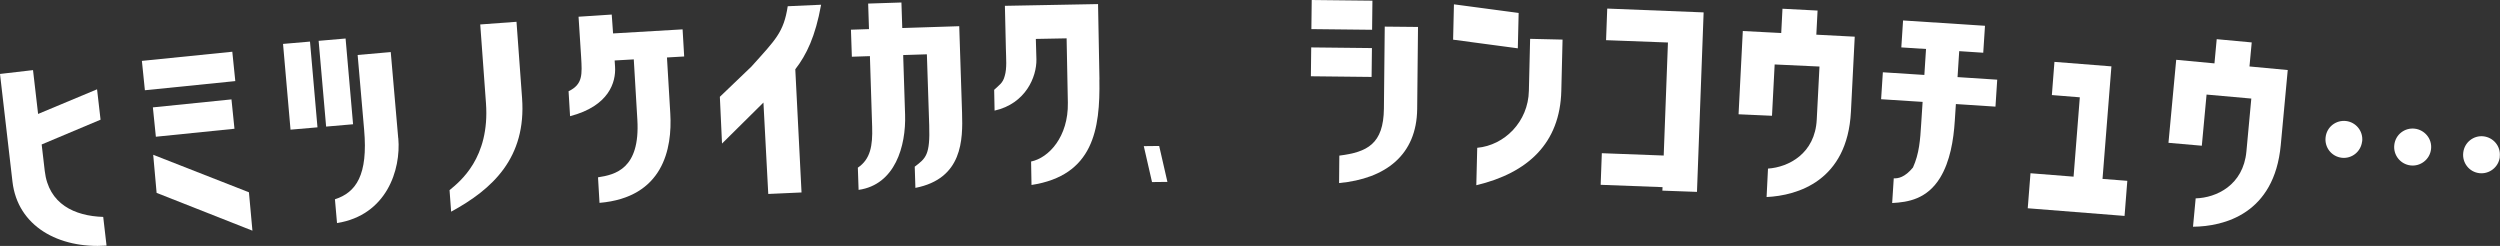 <?xml version="1.0" encoding="UTF-8"?>
<svg id="_レイヤー_2" data-name="レイヤー 2" xmlns="http://www.w3.org/2000/svg" width="300.58" height="29.57" viewBox="0 0 300.58 29.57">
  <rect x="0" y="0" width="300.58" height="29.57" fill="#333333" stroke="none"/>
  <g id="background">
    <g>
      <path d="M11.67,10.74l.42,3.65-7.08,2.98.37,3.18c.46,4,3.6,5.42,7.03,5.53l.4,3.45c-5.77.39-10.69-2.34-11.31-7.68L0,8.89l3.97-.46.61,5.27,7.08-2.96Z" style="fill: #fff;"/>
      <path d="M17.42,10.85l-.36-3.53,10.87-1.1.36,3.53-10.87,1.1ZM18.74,16.44l-.36-3.53,9.45-.96.36,3.53-9.45.96ZM30.34,27.73l-11.51-4.54-.41-4.58,11.51,4.51.42,4.61Z" style="fill: #fff;"/>
      <path d="M34.93,15.59l-.9-10.31,3.24-.28.9,10.31-3.24.28ZM39.21,15.22l-.9-10.31,3.24-.28.9,10.31-3.24.28ZM47.89,16.62c.33,3.79-1.4,9.25-7.37,10.2l-.25-2.86c2.54-.82,3.99-2.91,3.51-8.36l-.78-8.99,3.98-.35.9,10.36Z" style="fill: #fff;"/>
      <path d="M62.77,11.8c.52,7.16-3.52,10.93-8.53,13.65l-.19-2.59c1.23-1.02,4.86-3.84,4.38-10.45l-.69-9.47,4.36-.32.67,9.18Z" style="fill: #fff;"/>
      <path d="M82.07,3.54l.19,3.25-2.07.12.4,6.74c.25,4.22-.84,10.09-8.51,10.74l-.18-3.07c2.06-.32,5.08-1,4.73-6.92l-.43-7.26-2.3.13.05.77c.11,1.82-.7,4.7-5.41,5.93l-.18-3c1.73-.83,1.63-2.03,1.51-4.12l-.31-4.84,3.99-.26.16,2.27,8.36-.49Z" style="fill: #fff;"/>
      <path d="M98.72.58c-.68,3.79-1.75,6.01-3.1,7.75l.75,14.81-4,.18-.58-10.99-4.98,4.93-.26-5.62,3.79-3.63c2.93-3.26,3.89-4.13,4.37-7.26l4-.18Z" style="fill: #fff;"/>
      <path d="M115.67,13.58c.1,3.2.08,7.9-5.61,9.01l-.08-2.55c1.34-1.02,1.86-1.39,1.74-4.99l-.28-8.52-2.85.09.23,7.17c.12,3.77-1.2,8.42-5.59,9.04l-.09-2.67c1.52-1.03,1.79-2.64,1.72-4.91l-.27-8.5-2.17.07-.11-3.25,2.17-.07-.1-3.07,4-.13.1,3.07,6.85-.22.34,10.42Z" style="fill: #fff;"/>
      <path d="M132.18,9.56c.11,6-.73,11.54-8.16,12.68l-.05-2.82c2.14-.44,4.49-2.99,4.42-7.06l-.15-7.75-3.7.07.07,2.45c.04,2.12-1.3,5.33-5.03,6.17l-.05-2.5c.61-.59,1.04-.79,1.27-1.67.28-.93.16-2.13.14-3.23l-.12-5.2,11.2-.21.17,9.07Z" style="fill: #fff;"/>
      <path d="M138.51,21.89l-.99-4.32,1.85-.02.99,4.32-1.85.02Z" style="fill: #fff;"/>
      <path d="M157.61,9.17l.04-3.47,7.3.08-.04,3.47-7.3-.08ZM157.67,3.5l.04-3.5,7.3.08-.04,3.5-7.3-.08ZM170.39,13.11c-.06,5.52-3.79,8.38-9.39,8.9l.03-3.3c3.35-.42,5.31-1.39,5.36-5.64l.1-9.87,4,.04-.1,9.87Z" style="fill: #fff;"/>
      <path d="M182.49,5.81l-7.78-1.04.1-4.25,7.78,1.04-.1,4.25ZM187.72,10.91c-.15,6.3-4.01,9.88-10.22,11.36l.11-4.5c3.28-.3,6.13-3.13,6.21-6.85l.15-6.25,3.9.09-.15,6.15Z" style="fill: #fff;"/>
      <path d="M204.02,23.07l-4.15-.15.02-.42-7.44-.28.14-3.8,7.44.28.51-13.59-7.44-.28.14-3.8,11.59.46-.8,21.58Z" style="fill: #fff;"/>
      <path d="M223,4.39l-.46,9.06c-.43,8.29-6.4,10.06-10.14,10.24l.17-3.42c2.49-.17,5.65-1.81,5.86-5.88l.33-6.39-5.39-.25-.32,6.17-4.02-.18.51-10.01,4.62.24.15-2.92,4.22.22-.15,2.9,4.62.24Z" style="fill: #fff;"/>
      <path d="M235.56,6.15l-.2,3.12,4.77.31-.21,3.24-4.76-.31-.13,2c-.15,2.37-.57,4.9-1.77,6.87-1.57,2.55-3.82,2.93-5.76,3.03l.19-2.97c.52.03,1.33-.11,2.31-1.3.76-1.68.87-3.33.99-5.27l.17-2.62-4.99-.32.21-3.24,4.99.32.2-3.12-2.97-.19.21-3.24,9.85.64-.21,3.24-2.89-.19Z" style="fill: #fff;"/>
      <path d="M255.77,21.75l-.33,4.21-11.64-.92.33-4.21,5.18.41.75-9.54-3.36-.27.31-3.99,6.85.54-1.07,13.53,2.97.23Z" style="fill: #fff;"/>
      <path d="M275.06,8.42l-.84,9.03c-.77,8.26-6.81,9.78-10.55,9.81l.32-3.41c2.49-.07,5.72-1.58,6.1-5.63l.59-6.37-5.38-.48-.57,6.15-4.01-.35.93-9.98,4.6.43.27-2.91,4.21.39-.27,2.89,4.6.43Z" style="fill: #fff;"/>
      <path d="M284,17c-.14,1.24-1.24,2.1-2.43,1.97-1.24-.14-2.1-1.24-1.96-2.46.14-1.27,1.27-2.1,2.46-1.96,1.14.13,2.08,1.16,1.94,2.46ZM292.29,17.93c-.14,1.24-1.27,2.1-2.46,1.96-1.22-.14-2.1-1.24-1.96-2.46.14-1.27,1.27-2.1,2.46-1.96,1.14.13,2.11,1.17,1.96,2.46ZM300.56,18.86c-.14,1.24-1.27,2.1-2.46,1.96-1.22-.14-2.08-1.24-1.94-2.46.14-1.27,1.27-2.1,2.43-1.97,1.17.13,2.11,1.17,1.96,2.46Z" style="fill: #fff;"/>
    </g>
  </g>
</svg>